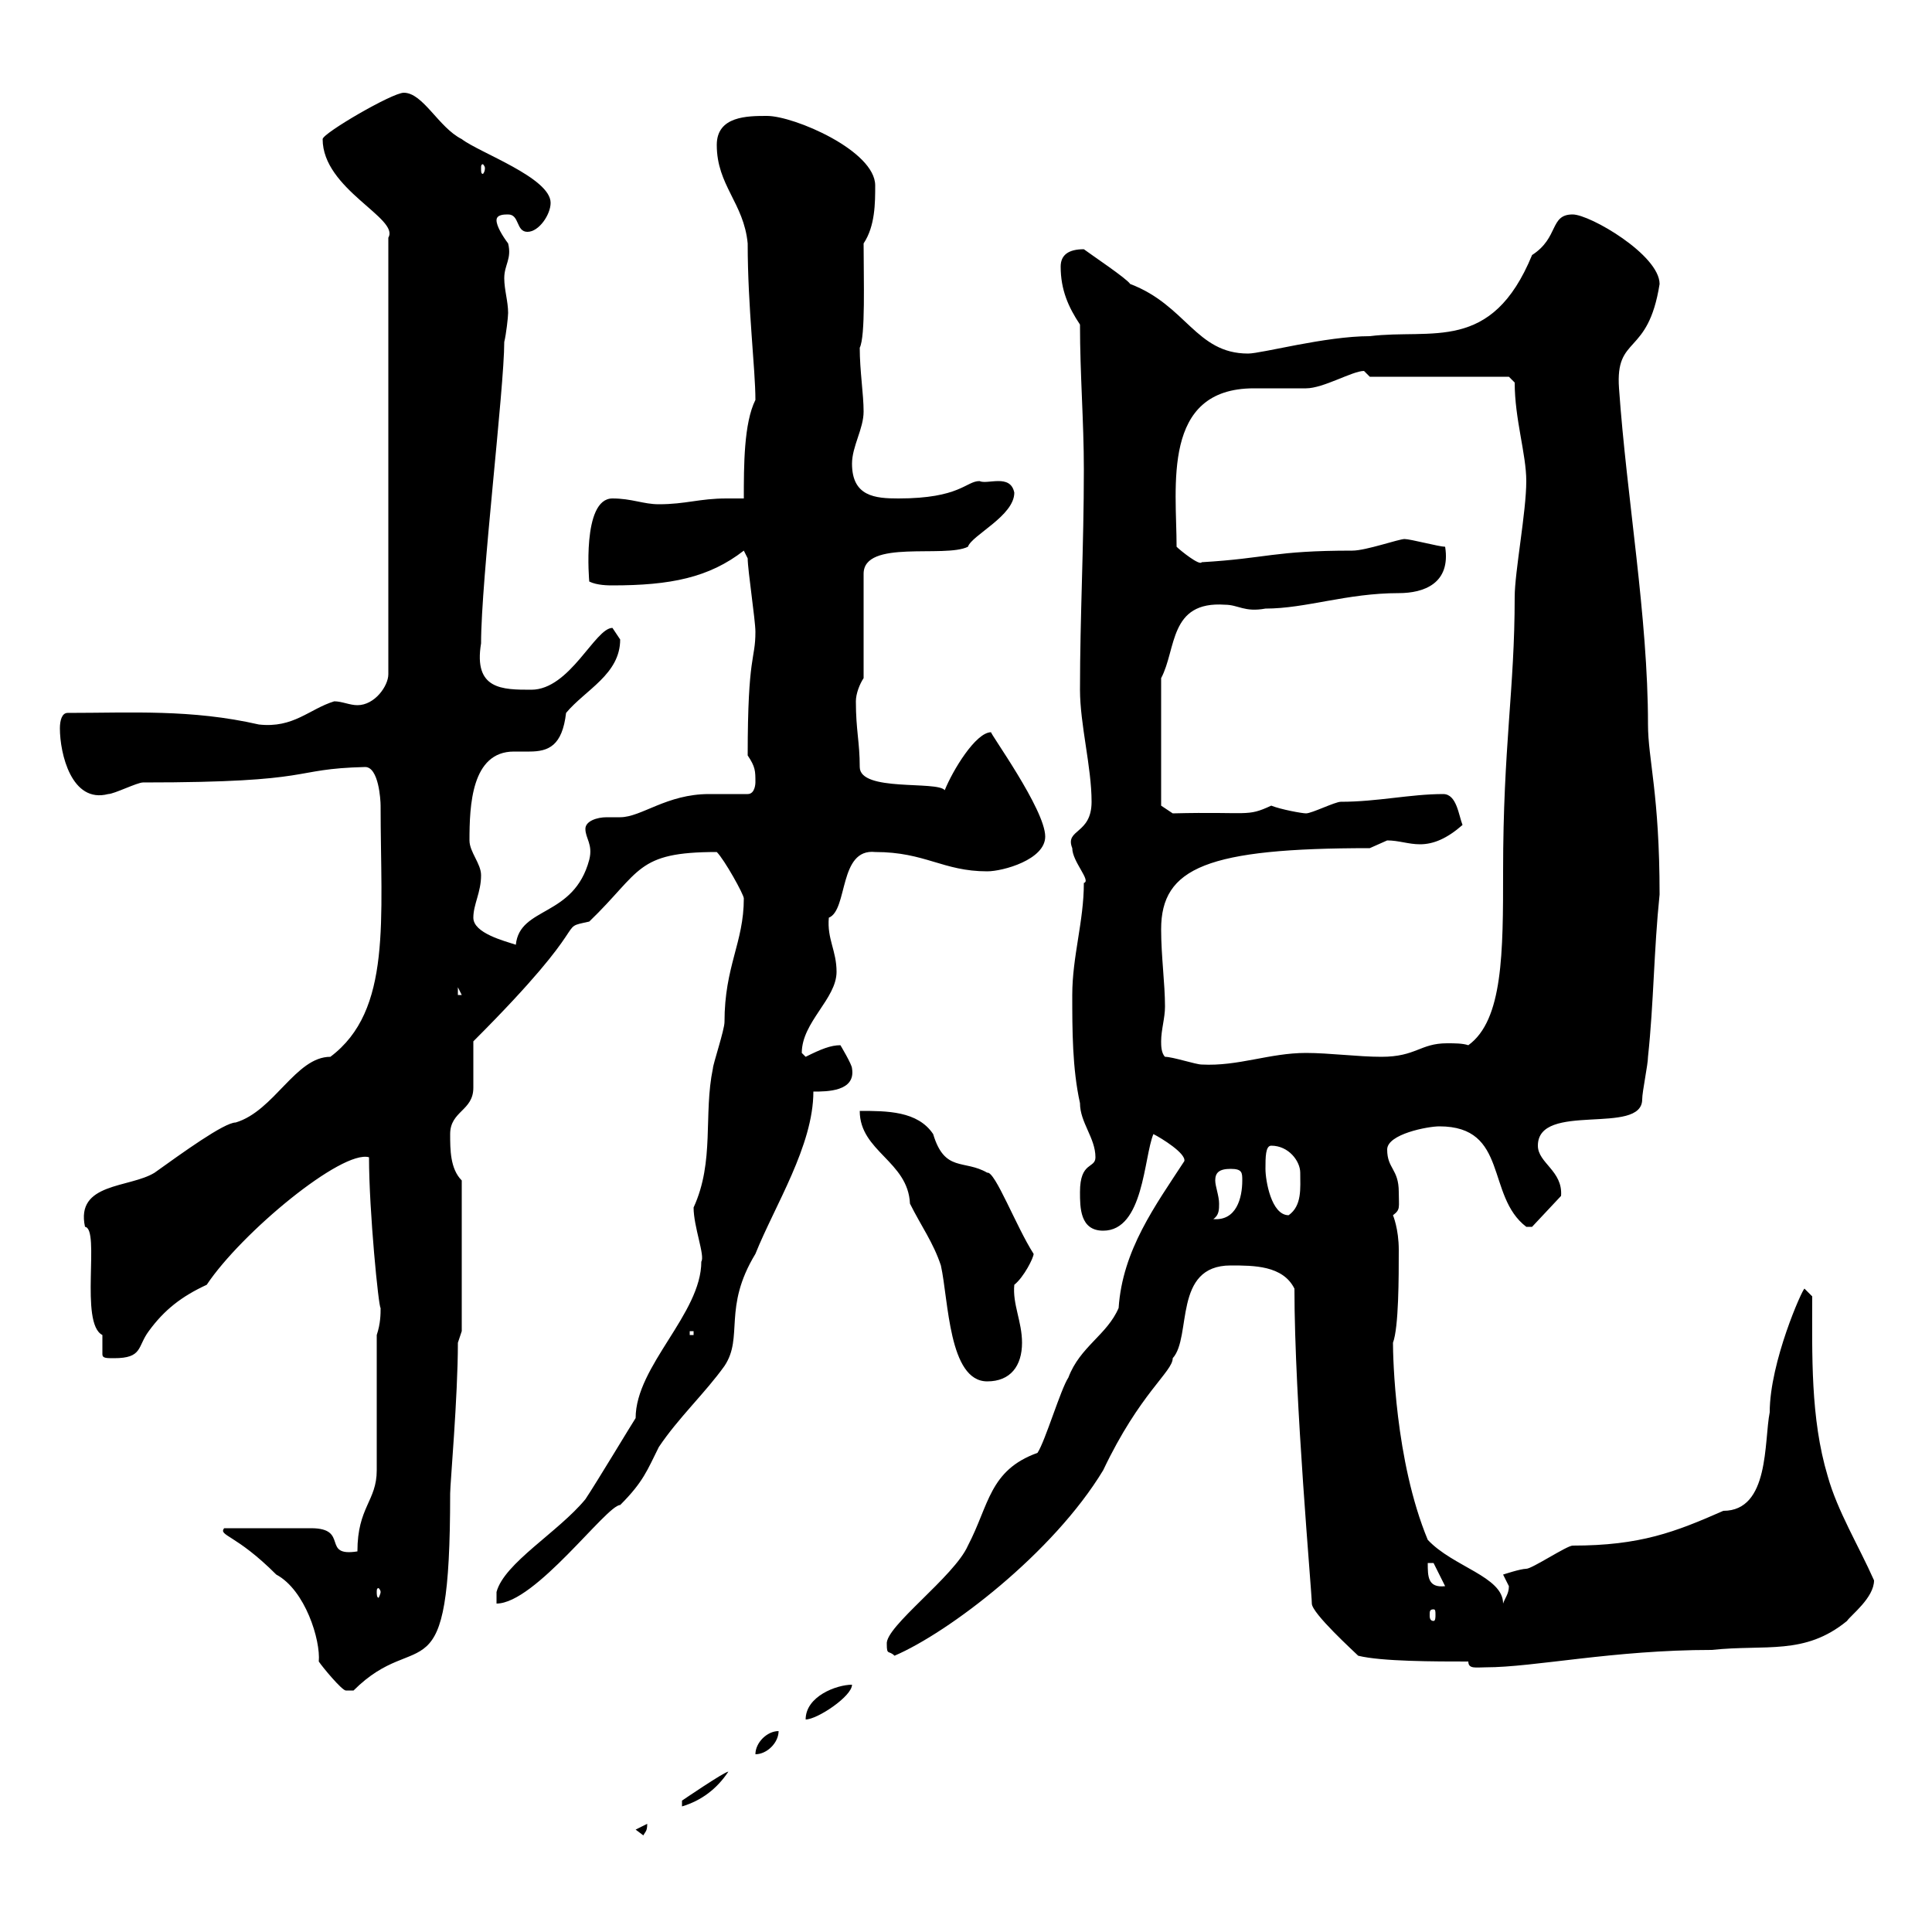 <svg xmlns="http://www.w3.org/2000/svg" xmlns:xlink="http://www.w3.org/1999/xlink" width="300" height="300"><path d="M98.70 284.10L99.90 285C100.20 284.40 100.50 284.40 100.50 283.20ZM113.10 275.10C112.50 275.10 105.90 279.60 105.90 279.60C105.90 280.50 105.90 280.50 105.90 280.50C108.90 279.60 111.30 277.80 113.10 275.10ZM120.90 268.80C119.10 268.80 117.30 270.60 117.30 272.40C119.10 272.40 120.90 270.60 120.90 268.80ZM132.30 261.60C129.90 261.60 125.10 263.40 125.10 267C126.90 267 132.30 263.40 132.30 261.60ZM34.80 237.30C33.90 238.50 36.60 238.20 42.90 244.50C47.40 246.90 49.80 254.70 49.50 258C50.10 258.90 53.10 262.50 53.70 262.50L54.90 262.50C65.10 252.30 69.90 264.60 69.90 231.90C69.90 230.40 71.10 216.90 71.10 208.50L71.70 206.70L71.70 183.30C69.90 181.50 69.90 178.50 69.90 176.10C69.90 172.50 73.50 172.50 73.50 168.90C73.50 167.70 73.50 162.30 73.50 161.70C93 142.20 86.10 144.30 91.50 143.10C99.60 135.30 98.70 132.30 111.30 132.30C112.50 133.50 115.50 138.90 115.50 139.50C115.50 146.40 112.50 150 112.50 158.70C112.50 159.90 110.70 165.30 110.70 165.90C109.20 173.10 111 180.30 107.70 187.50C107.70 190.50 109.50 195 108.90 195.90C108.90 204 98.70 212.10 98.70 220.20C98.10 221.10 92.70 230.10 90.90 232.80C86.70 237.90 78.30 242.70 77.10 247.20L77.10 249C83.10 249 94.20 233.70 96.30 233.70C99.90 230.10 100.50 228.30 102.30 224.70C105.30 220.20 109.50 216.30 112.50 212.10C115.50 207.60 112.20 203.10 117.30 194.70C120.30 187.20 126.30 177.90 126.30 169.50C128.40 169.50 132.90 169.50 132.30 165.90C132.30 165.30 130.50 162.30 130.50 162.30C129 162.30 127.50 162.90 125.10 164.10C125.10 164.10 124.50 163.50 124.50 163.50C124.50 158.70 129.90 155.10 129.90 150.90C129.90 147.60 128.40 145.80 128.70 142.50C131.70 141.30 130.20 131.70 135.90 132.30C143.70 132.30 146.40 135.30 153.30 135.30C155.70 135.30 162.30 133.50 162.30 129.90C162.30 125.70 153.60 113.70 153.90 113.70C151.50 113.70 147.90 119.70 146.70 122.70C145.50 121.20 133.50 123 133.50 119.10C133.50 115.20 132.90 113.40 132.90 108.90C132.90 107.70 133.50 106.20 134.10 105.30L134.10 89.10C134.10 83.70 146.70 86.70 150.30 84.90C150.90 83.10 157.50 80.10 157.50 76.50C156.90 73.50 153.30 75.30 152.10 74.70C150 74.70 149.10 77.40 139.50 77.40C135.90 77.40 132.30 77.10 132.30 72C132.30 69.30 134.10 66.60 134.10 63.90C134.10 61.20 133.50 57.60 133.50 54C134.40 52.20 134.10 43.50 134.10 37.80C135.90 35.10 135.90 31.50 135.90 28.80C135.90 23.40 123.30 18 119.10 18C116.10 18 111.30 18 111.30 22.50C111.30 28.80 115.50 31.50 116.10 37.80C116.10 47.70 117.30 57.30 117.30 62.10C115.50 65.70 115.50 72.30 115.50 77.40C114.30 77.40 113.70 77.40 112.80 77.40C108.60 77.40 106.50 78.30 102.30 78.30C99.90 78.30 98.10 77.40 95.10 77.40C90.30 77.40 91.50 90.30 91.50 90.30C92.70 90.90 94.50 90.90 95.10 90.90C104.10 90.90 110.10 89.70 115.50 85.50C115.50 85.50 116.10 86.70 116.10 86.70C116.10 88.50 117.30 96.30 117.30 98.10C117.30 102.60 116.10 101.40 116.10 117.30C117.30 119.10 117.30 119.70 117.30 121.50C117.30 121.50 117.30 123.30 116.10 123.30C114.30 123.30 112.50 123.30 110.10 123.30C103.50 123.30 99.60 126.90 96.30 126.90C96 126.90 95.10 126.90 94.20 126.90C92.70 126.90 90.90 127.50 90.90 128.70C90.90 130.20 92.10 131.10 91.50 133.50C89.10 142.50 80.70 140.70 80.10 146.70C78.30 146.10 73.50 144.90 73.50 142.50C73.50 140.40 74.70 138.60 74.70 135.90C74.70 134.10 72.90 132.30 72.90 130.50C72.90 125.10 73.20 116.70 79.80 116.70C80.40 116.70 81.60 116.70 82.20 116.70C85.20 116.70 87.30 115.80 87.90 110.70C90.90 107.10 96.30 104.70 96.30 99.30C96.30 99.30 95.10 97.50 95.10 97.50C92.40 97.50 88.50 107.10 82.50 107.10C78 107.10 73.50 107.10 74.70 99.90C74.70 90 78.30 60.30 78.30 53.10C78.60 51.90 78.90 49.20 78.90 48.60C78.90 46.80 78.30 45 78.30 43.20C78.30 41.10 79.50 40.20 78.90 37.80C78 36.60 77.10 35.10 77.10 34.20C77.10 33.30 78.30 33.30 78.90 33.30C80.70 33.30 80.10 36 81.90 36C83.70 36 85.50 33.30 85.50 31.50C85.50 27.60 74.40 23.70 71.70 21.60C68.10 19.80 65.70 14.40 62.70 14.40C60.90 14.40 50.10 20.70 50.10 21.60C50.10 29.40 62.10 33.90 60.30 36.90L60.30 104.70C60.30 106.50 58.20 109.50 55.50 109.50C54.30 109.50 53.10 108.90 51.90 108.90C48 110.10 45.60 113.10 40.20 112.50C29.70 110.10 20.40 110.70 10.50 110.70C9.60 110.70 9.30 111.90 9.30 113.10C9.30 117 11.10 124.80 16.80 123.30C17.70 123.30 21.30 121.50 22.20 121.50C49.80 121.50 44.70 119.40 56.70 119.10C58.80 119.10 59.10 124.20 59.10 125.10C59.10 142.80 60.90 156.90 51.30 164.10C45.90 164.10 42.60 172.50 36.60 174.30C34.80 174.30 28.20 179.10 24 182.10C20.10 184.50 11.70 183.60 13.20 190.50C15.60 190.80 12.30 205.50 15.90 207.30C15.90 207.90 15.90 208.50 15.90 208.80C15.90 209.40 15.90 209.70 15.90 210.30C15.90 210.90 16.50 210.90 17.70 210.90C22.20 210.90 21.30 209.10 23.10 206.70C25.50 203.40 28.20 201.30 32.10 199.50C37.50 191.40 53.10 178.50 57.30 179.70C57.30 188.10 58.80 203.10 59.10 203.10C59.10 204 59.10 205.50 58.50 207.30L58.50 228.30C58.50 233.10 55.50 234 55.50 240.90C49.80 241.80 54.30 237.30 48.30 237.30ZM228 258C228 259.20 229.20 258.90 230.70 258.90C238.20 258.90 250.50 256.20 265.80 256.20C274.20 255.30 280.20 257.10 286.80 251.70C287.40 250.80 291 248.10 291 245.40C288.60 240 285.30 234.60 283.80 229.20C281.10 220.20 281.40 210.30 281.40 201.30L280.20 200.10C279.90 200.10 274.80 211.50 274.80 219.30C273.90 223.80 274.80 234.60 267.60 234.60C260.10 237.90 254.70 240 244.20 240C243.30 240 237.90 243.60 237 243.60C236.10 243.60 233.40 244.50 233.40 244.50C233.40 244.50 234.30 246.30 234.30 246.30C234.30 247.50 233.70 248.10 233.40 249C233.40 244.80 225.60 243.30 221.70 239.10C216.60 226.80 216.30 210.60 216.30 208.50C217.20 206.10 217.20 198.30 217.20 194.10C217.20 190.80 216.30 188.70 216.30 188.70C217.50 187.80 217.20 187.50 217.20 185.10C217.20 181.50 215.40 181.50 215.40 178.50C215.40 176.10 221.70 174.90 223.50 174.90C234.30 174.90 230.70 185.70 237 190.50C237 190.50 237 190.50 237.90 190.50L242.40 185.70C242.70 181.80 238.80 180.60 238.80 177.90C238.80 171 255 176.40 255 170.70C255 169.50 255.90 165.30 255.90 164.10C256.80 155.70 256.80 147.60 257.70 138.90C257.70 123.30 255.90 117.90 255.90 112.50C255.90 95.70 252.60 77.40 251.40 60.30C250.80 51.90 255.90 55.50 257.70 44.10C257.70 39.60 246.90 33.30 244.20 33.30C240.60 33.30 242.10 36.90 237.90 39.60C231.60 54.90 222.30 51 212.70 52.20C205.80 52.20 195.90 54.90 193.80 54.90C185.70 54.90 184.20 47.40 175.50 44.10C174.90 43.20 169.50 39.60 168.30 38.70C165.90 38.70 164.70 39.60 164.70 41.40C164.70 45 165.90 47.70 167.70 50.40C167.70 58.20 168.30 65.40 168.30 72.90C168.30 84.90 167.70 95.70 167.70 107.10C167.70 112.50 169.50 119.10 169.50 124.50C169.50 129.60 165.30 128.70 166.50 131.70C166.50 133.80 169.50 136.80 168.30 137.10C168.30 143.10 166.50 148.50 166.50 154.50C166.50 159.90 166.50 165.90 167.70 171.30C167.70 174.30 170.10 176.70 170.10 179.70C170.10 181.50 167.70 180.30 167.70 185.10C167.70 187.50 167.70 191.10 171.30 191.10C177.60 191.10 177.60 179.70 179.10 176.10C180.30 176.70 184.20 179.10 183.90 180.30C179.40 187.20 174.30 194.10 173.70 203.10C171.90 207.30 167.70 209.10 165.90 213.90C164.70 215.70 162.30 223.80 161.10 225.60C153.60 228.30 153.60 233.70 150.30 240C148.20 244.80 137.40 252.60 137.70 255.30C137.70 257.10 138 256.20 138.90 257.10C147.30 253.50 163.50 241.20 171.30 228.30C177 216.30 182.10 213 182.10 210.90C185.10 207.60 182.10 196.50 191.10 196.50C194.70 196.50 199.20 196.50 201 200.10C201 217.50 203.70 247.20 203.70 249C203.70 250.50 210.30 256.50 210.90 257.10C214.50 258 222.90 258 228 258ZM222.60 249.90C222.90 249.90 222.90 250.20 222.90 250.80C222.90 251.10 222.90 251.70 222.60 251.70C222 251.70 222 251.10 222 250.80C222 250.20 222 249.90 222.60 249.90ZM59.10 247.20C59.10 247.50 58.80 248.10 58.80 248.10C58.50 248.10 58.50 247.50 58.50 247.20C58.50 246.90 58.50 246.60 58.80 246.60C58.80 246.60 59.10 246.90 59.10 247.20ZM221.70 242.70L222.60 242.70L224.40 246.30C221.70 246.60 221.70 244.80 221.70 242.70ZM133.50 172.50C133.50 178.80 141 180.30 141.30 186.90C143.10 190.50 144.90 192.90 146.10 196.50C147.30 201.90 147.30 214.50 153.30 214.50C156.90 214.50 158.70 212.10 158.70 208.50C158.70 205.20 157.20 202.50 157.50 199.50C159 198.30 160.50 195.30 160.50 194.70C157.80 190.50 154.50 181.80 153.30 182.10C149.70 180 146.70 182.10 144.90 176.10C142.50 172.50 137.70 172.50 133.50 172.50ZM107.10 206.70L107.70 206.70L107.70 207.30L107.10 207.30ZM191.10 181.50C192.90 181.50 192.90 182.10 192.90 183.30C192.90 186 192 189.60 188.40 189.30C189.30 188.70 189.30 187.80 189.30 186.90C189.30 185.70 188.70 184.20 188.70 183.30C188.70 182.10 189.30 181.50 191.10 181.50ZM196.50 181.50C196.50 179.70 196.50 177.90 197.40 177.90C200.10 177.90 201.90 180.30 201.90 182.10C201.90 184.50 202.20 187.20 200.10 188.70C197.40 188.70 196.50 183.30 196.50 181.50ZM180.90 164.10C180.30 163.50 180.30 162.30 180.30 161.70C180.30 159.90 180.90 158.10 180.90 156.30C180.90 152.70 180.30 148.50 180.30 144.30C180.30 134.70 187.50 131.70 212.70 131.70C212.70 131.70 215.40 130.50 215.40 130.50C217.20 130.50 218.70 131.10 220.50 131.10C222.60 131.10 224.70 130.20 227.10 128.10C226.50 126.60 226.20 123.30 224.10 123.30C219 123.30 213.90 124.50 208.20 124.50C207.30 124.50 203.70 126.30 202.80 126.30C202.20 126.30 198.90 125.70 197.40 125.10C193.50 126.90 194.10 126 182.10 126.30L180.30 125.10L180.30 105.30C182.70 100.80 181.50 93.30 190.20 93.90C192.30 93.90 193.20 95.10 196.50 94.50C202.80 94.50 209.10 92.10 217.20 92.10C221.10 92.10 225.30 90.60 224.40 84.90C223.50 84.90 219 83.70 218.10 83.70C217.20 83.70 212.10 85.50 210 85.50C197.70 85.50 196.80 86.70 186.60 87.30C186.30 87.90 183.30 85.50 182.70 84.90C182.70 75.60 180.30 60.30 194.70 60.30C195.60 60.30 201.90 60.30 202.80 60.30C205.50 60.30 210 57.60 211.80 57.60C211.80 57.60 212.70 58.50 212.70 58.50L234.30 58.50L235.20 59.40C235.20 65.10 237 70.50 237 74.70C237 79.50 235.20 88.80 235.20 92.70C235.20 107.10 233.40 115.80 233.40 135.30C233.40 147.90 233.40 158.40 228 162.30C227.10 162 225.90 162 224.70 162C220.50 162 219.90 164.10 214.50 164.10C210.90 164.10 206.40 163.50 202.80 163.50C197.10 163.50 192.30 165.60 186.60 165.30C185.70 165.30 182.10 164.10 180.90 164.10ZM71.10 153.30L71.70 154.50L71.10 154.50ZM75.30 26.10C75.30 26.70 75 27 75 27C74.70 27 74.70 26.70 74.70 26.10C74.70 25.80 74.70 25.50 75 25.50C75 25.50 75.30 25.80 75.30 26.10Z"/></svg>